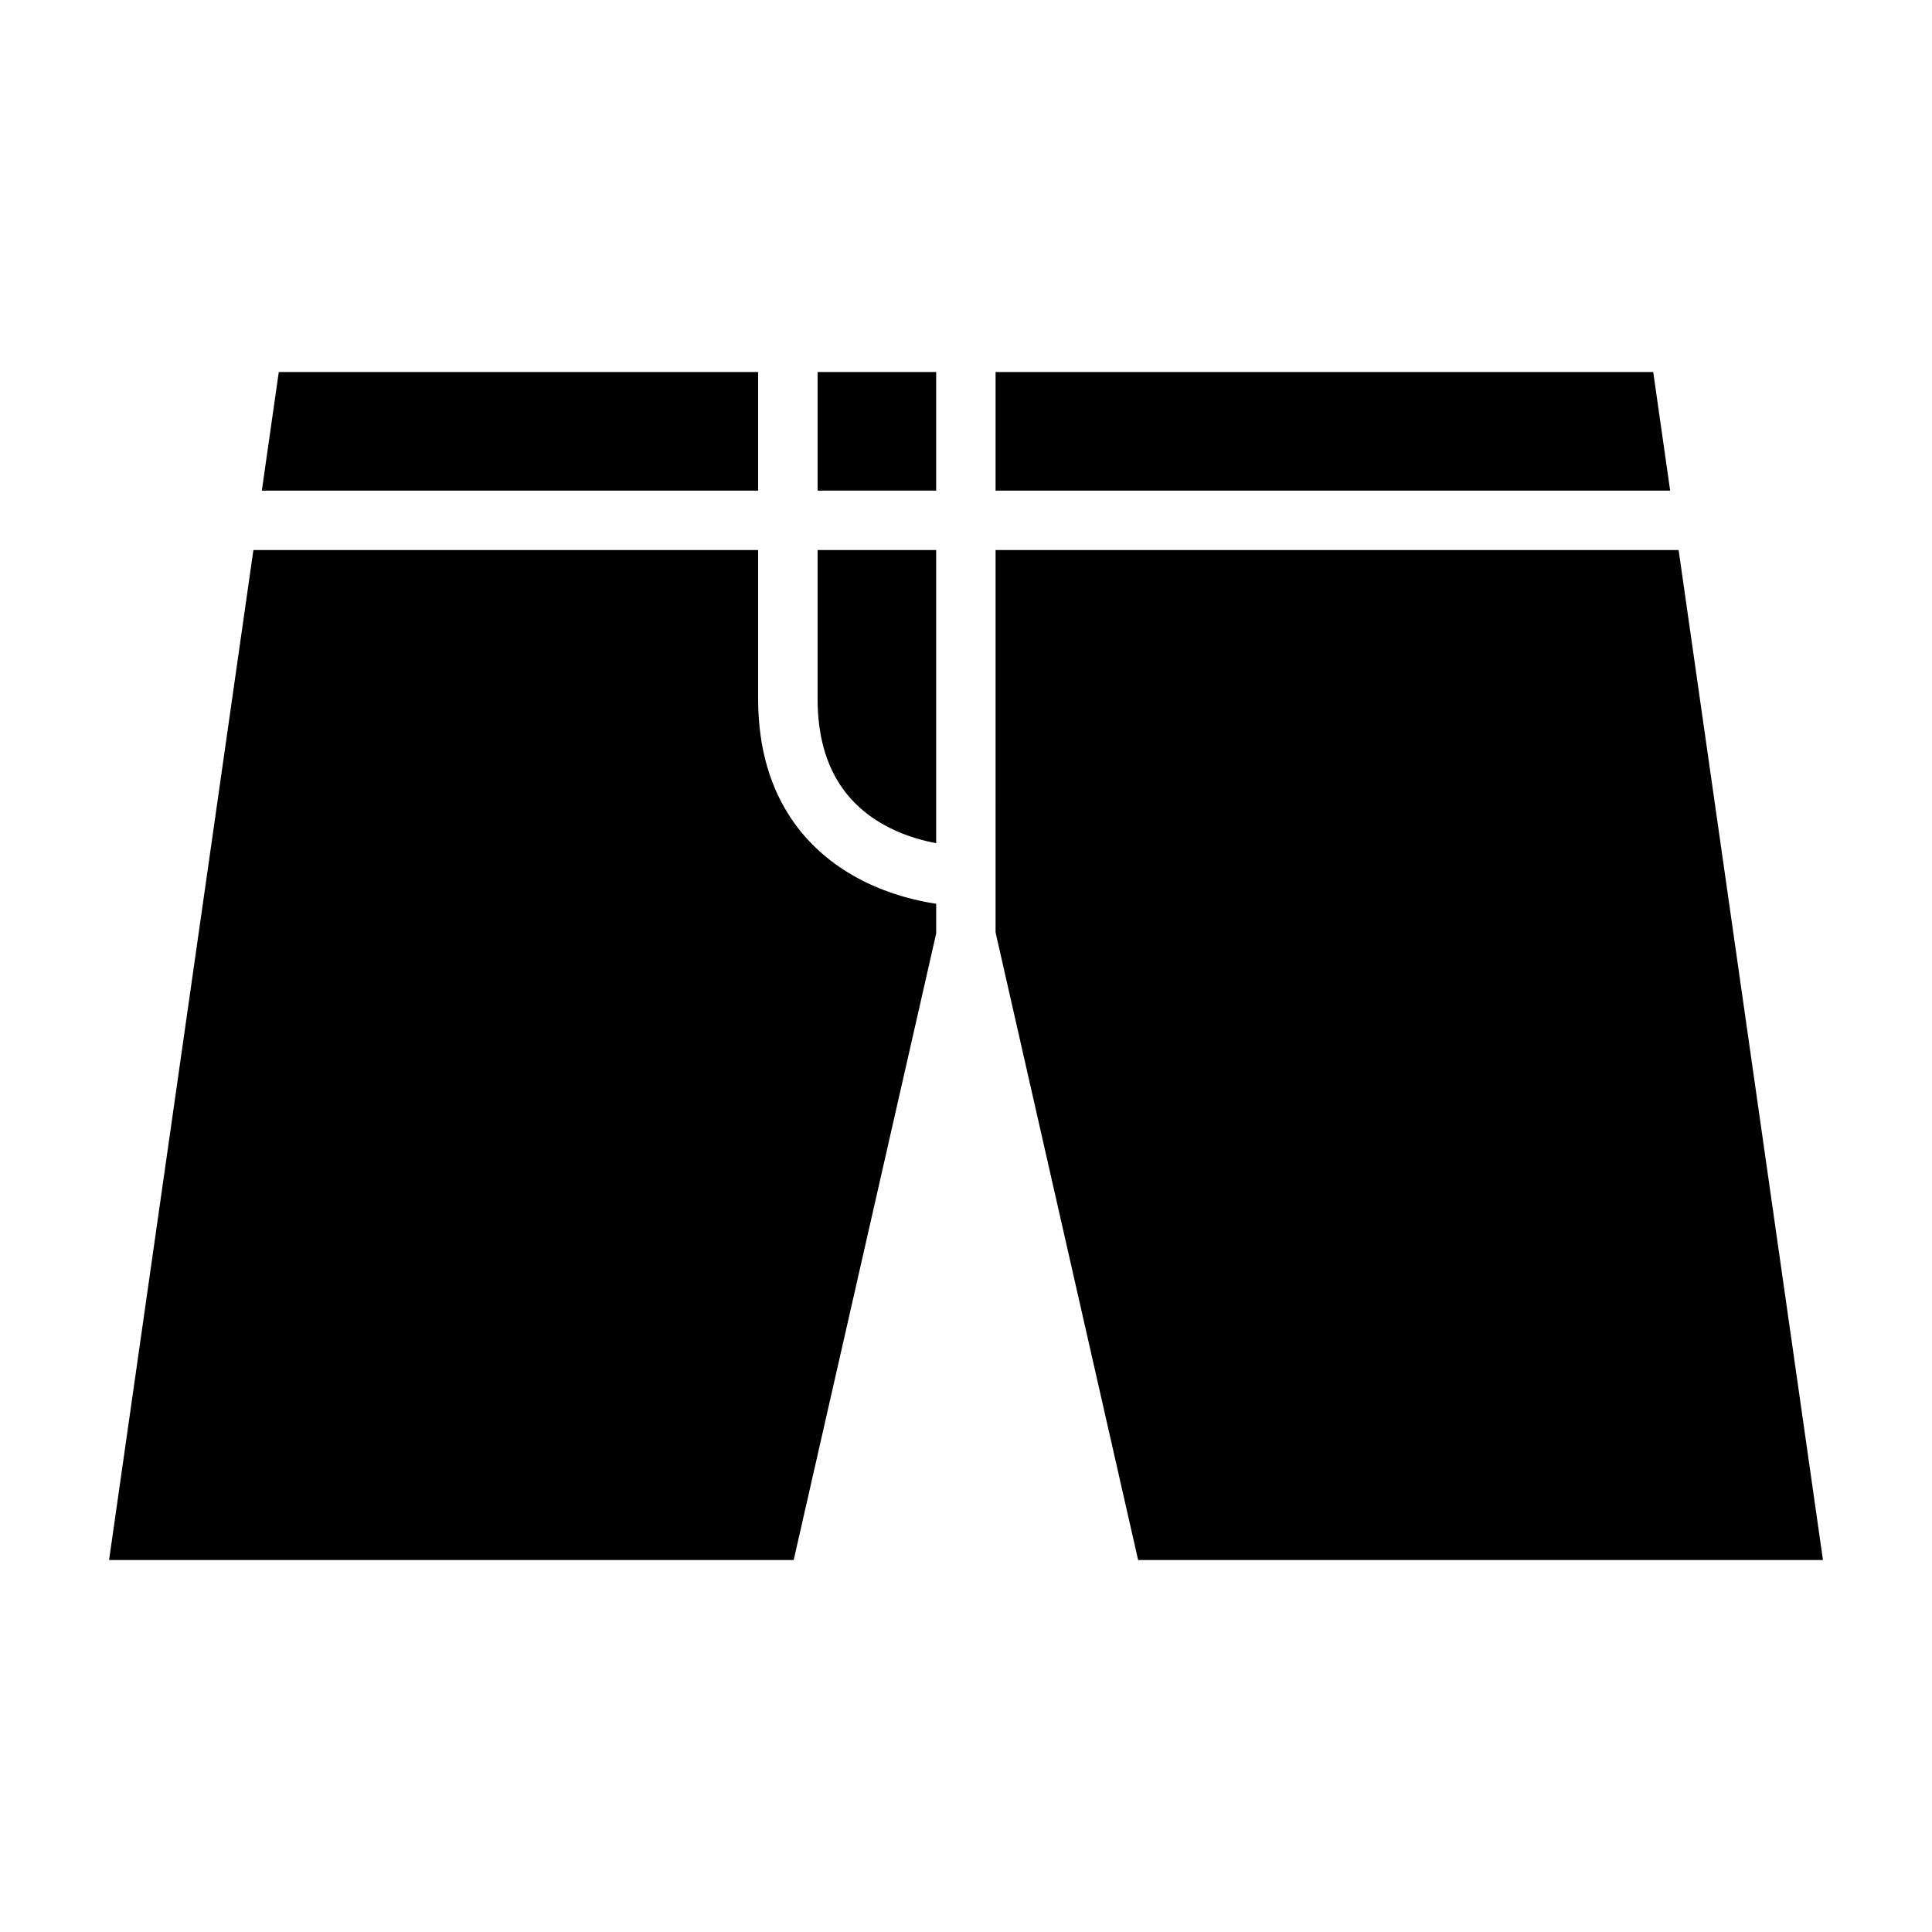 <?xml version="1.0" encoding="UTF-8"?>
<!-- Uploaded to: SVG Repo, www.svgrepo.com, Generator: SVG Repo Mixer Tools -->
<svg fill="#000000" width="800px" height="800px" version="1.1" viewBox="144 144 512 512" xmlns="http://www.w3.org/2000/svg">
 <g>
  <path d="m217.88 242.59h127.03v31.426h-131.52z"/>
  <path d="m360.67 242.59h31.426v31.426h-31.426z"/>
  <path d="m407.84 242.59h174.28l4.488 31.426h-178.77z"/>
  <path d="m211.15 289.76h133.76v39.406c0 27.379 14.266 41.512 27.953 48.355 7.137 3.566 14.098 5.207 19.234 5.996v7.856l-37.762 166.05h-181.43z"/>
  <path d="m360.67 289.76h31.426v77.707c-3.57-0.707-7.836-1.836-12.191-4.012-9.93-4.965-19.234-14.523-19.234-34.285z"/>
  <path d="m407.84 289.76h181.01l38.254 267.66h-181.49l-37.777-166.32z"/>
 </g>
</svg>